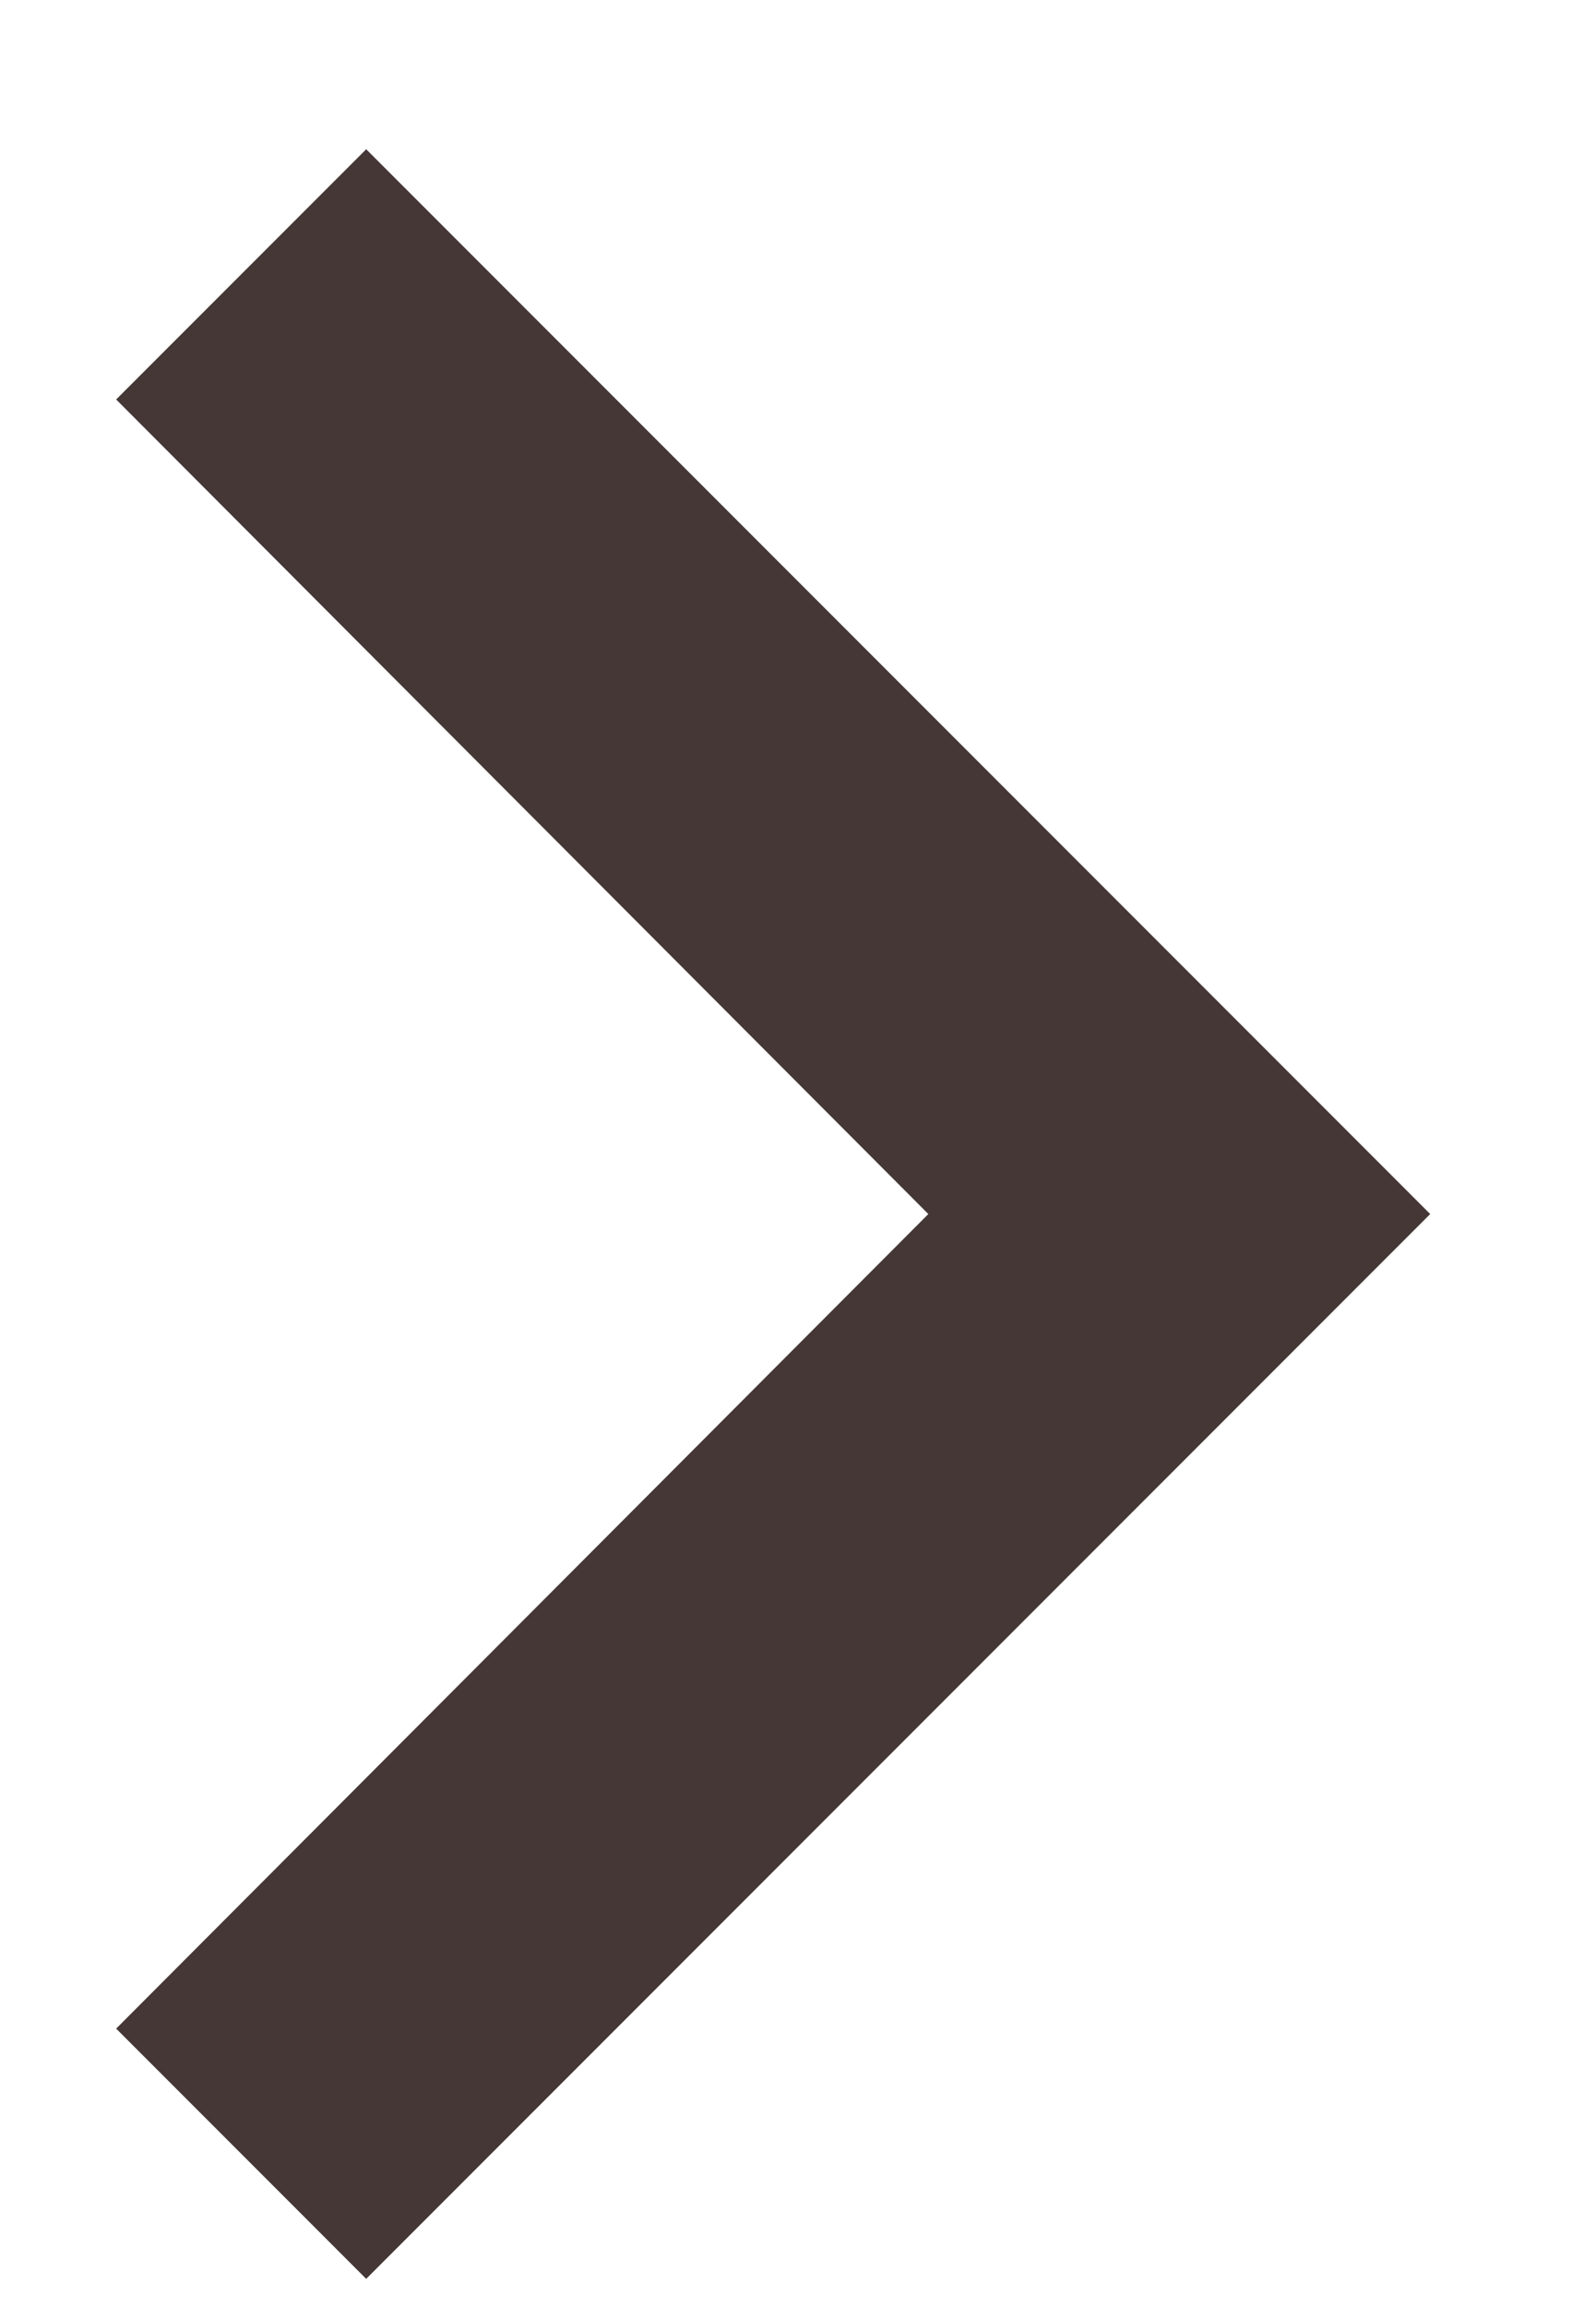 <svg xmlns="http://www.w3.org/2000/svg" width="9" height="13" viewBox="0 0 9 13" fill="none"><path d="M0.655 11.431L5.235 6.841L0.655 2.251L2.065 0.841L8.065 6.841L2.065 12.841L0.655 11.431Z" fill="#443736"></path></svg>